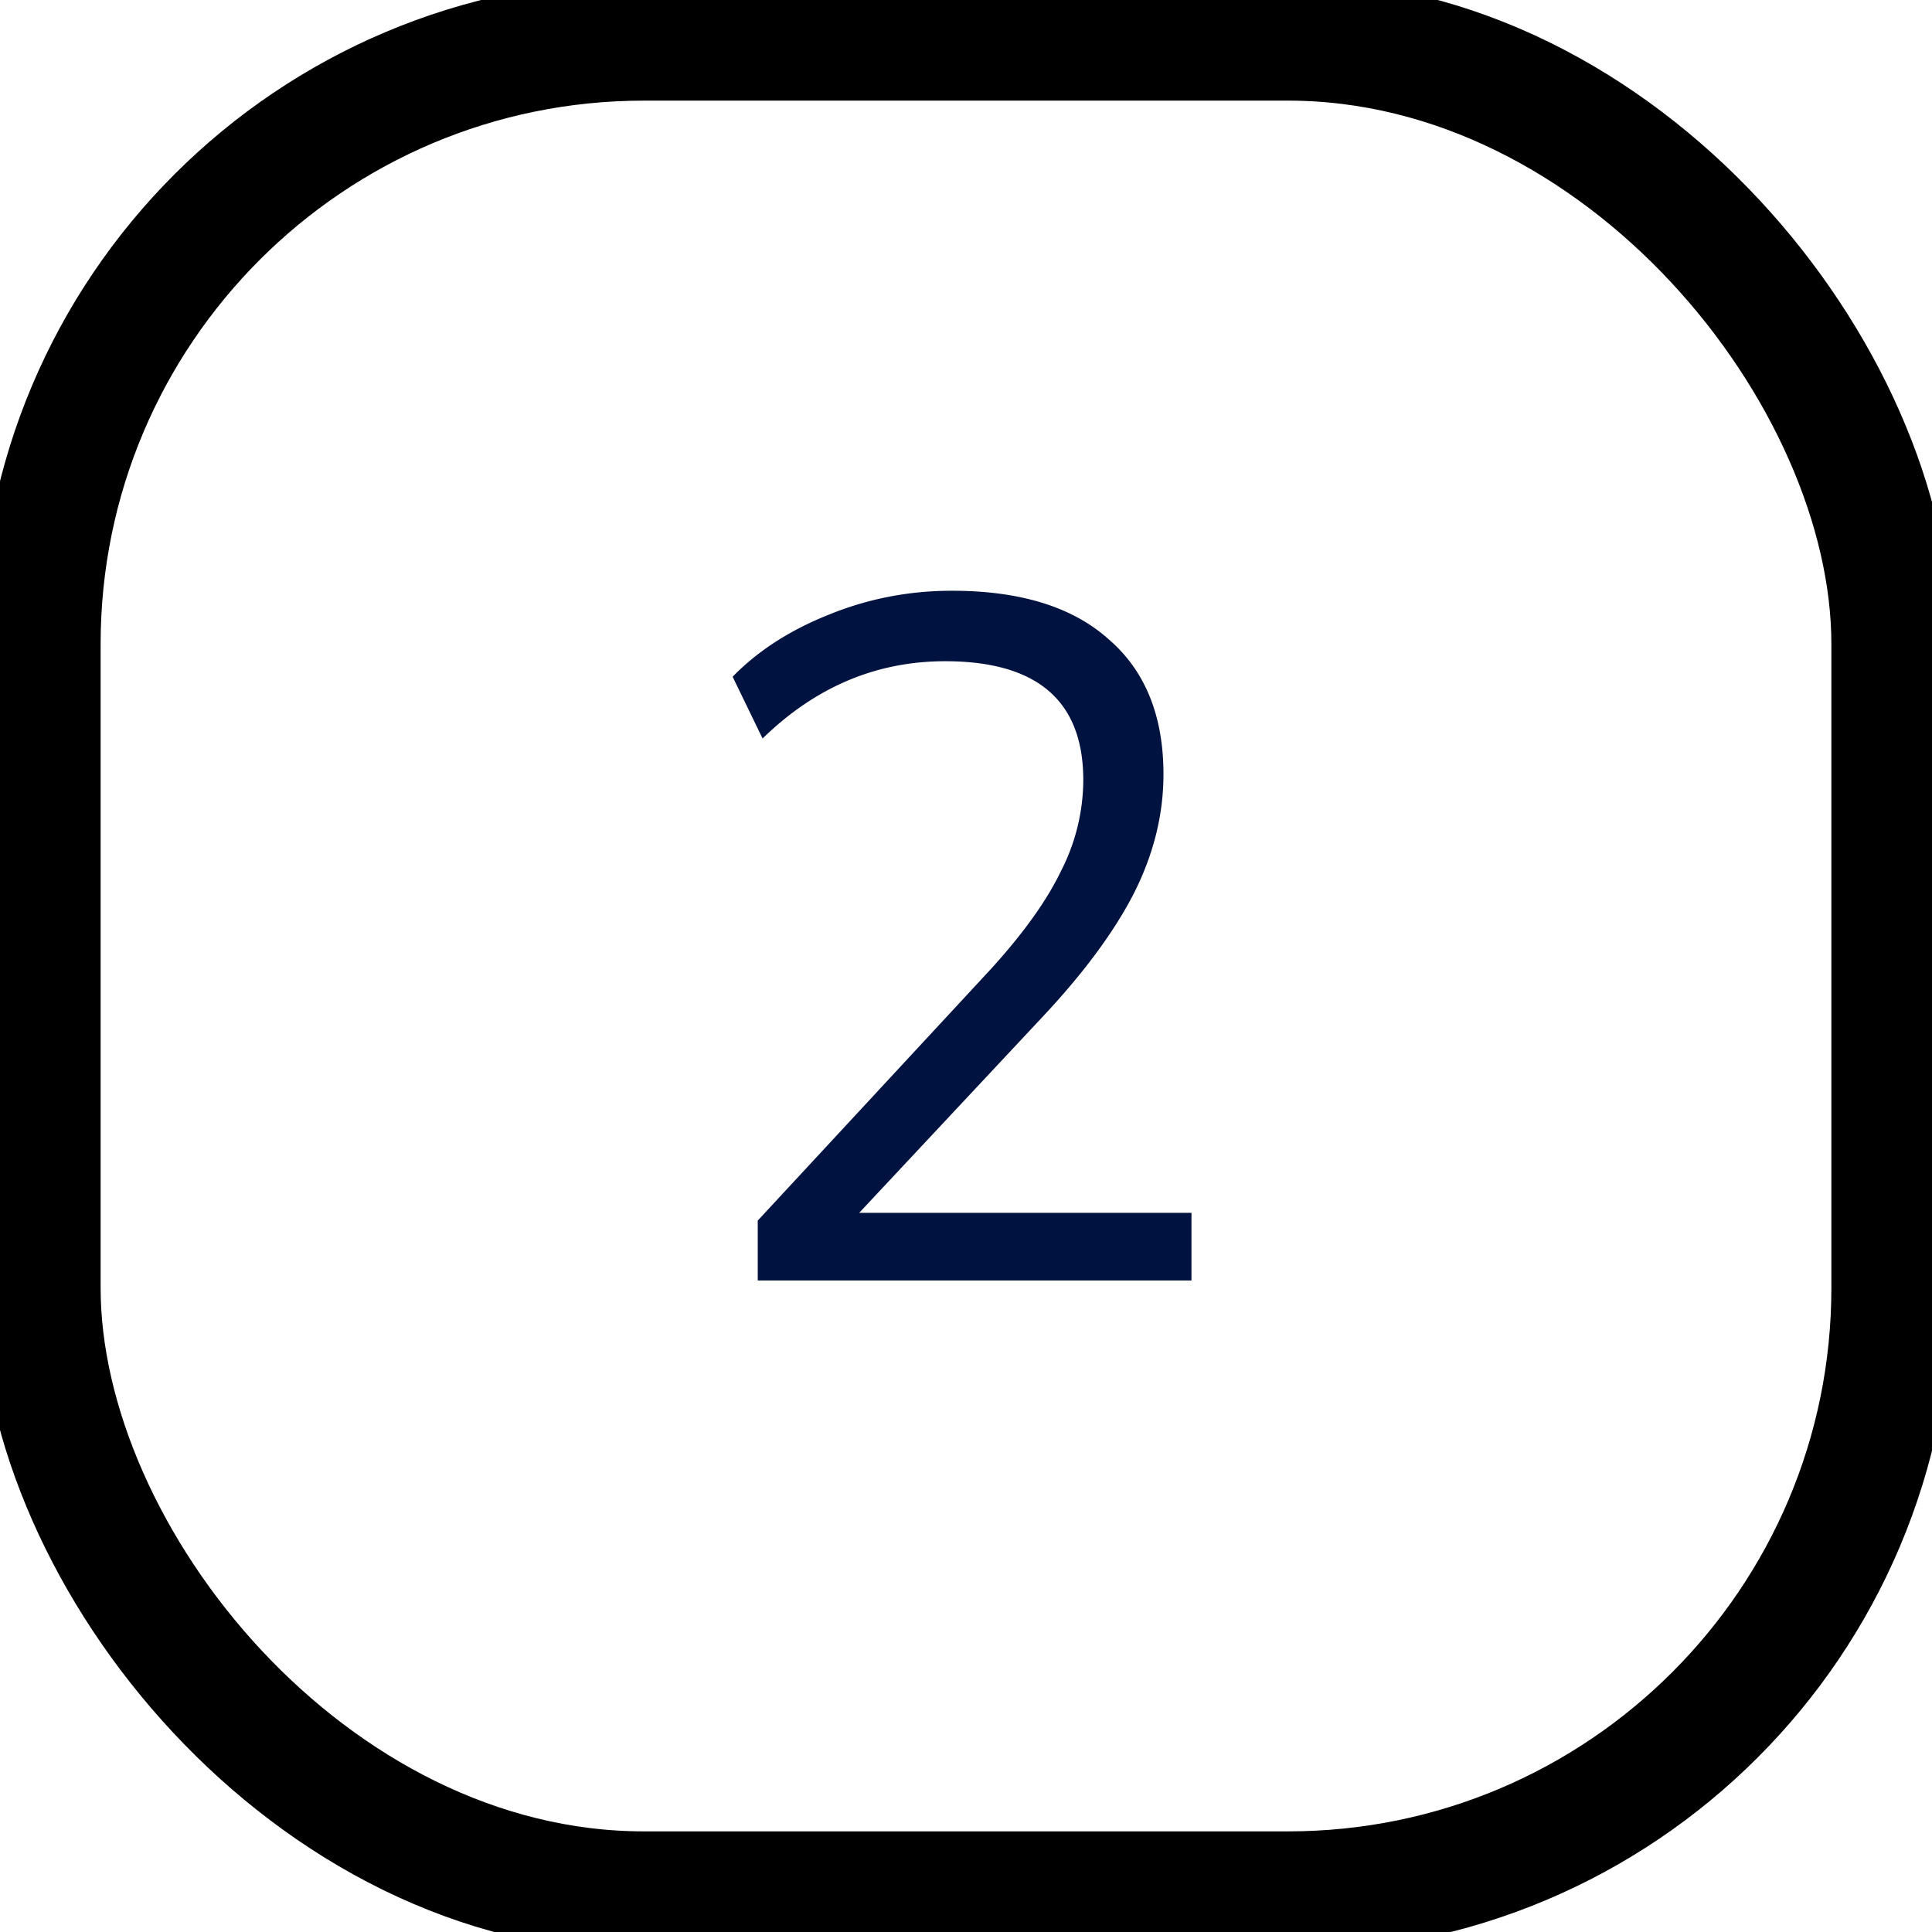 <svg width="48" height="48" fill="none" xmlns="http://www.w3.org/2000/svg"><path d="M18.826 31.813v-1.488l5.784-6.24c.816-.896 1.4-1.713 1.752-2.448a4.992 4.992 0 00.552-2.256c0-1.968-1.144-2.953-3.432-2.953-1.712 0-3.224.64-4.536 1.92l-.744-1.535c.624-.64 1.416-1.152 2.376-1.536.976-.4 2-.6 3.072-.6 1.696 0 2.992.4 3.888 1.2.912.783 1.368 1.903 1.368 3.36 0 1.008-.248 2-.744 2.976-.496.96-1.256 1.983-2.28 3.072l-4.536 4.848h8.256v1.68H18.826z" fill="#00123F"/><rect x="1" y="1" width="46" height="46" rx="15" stroke="#000" stroke-width="3"/></svg>